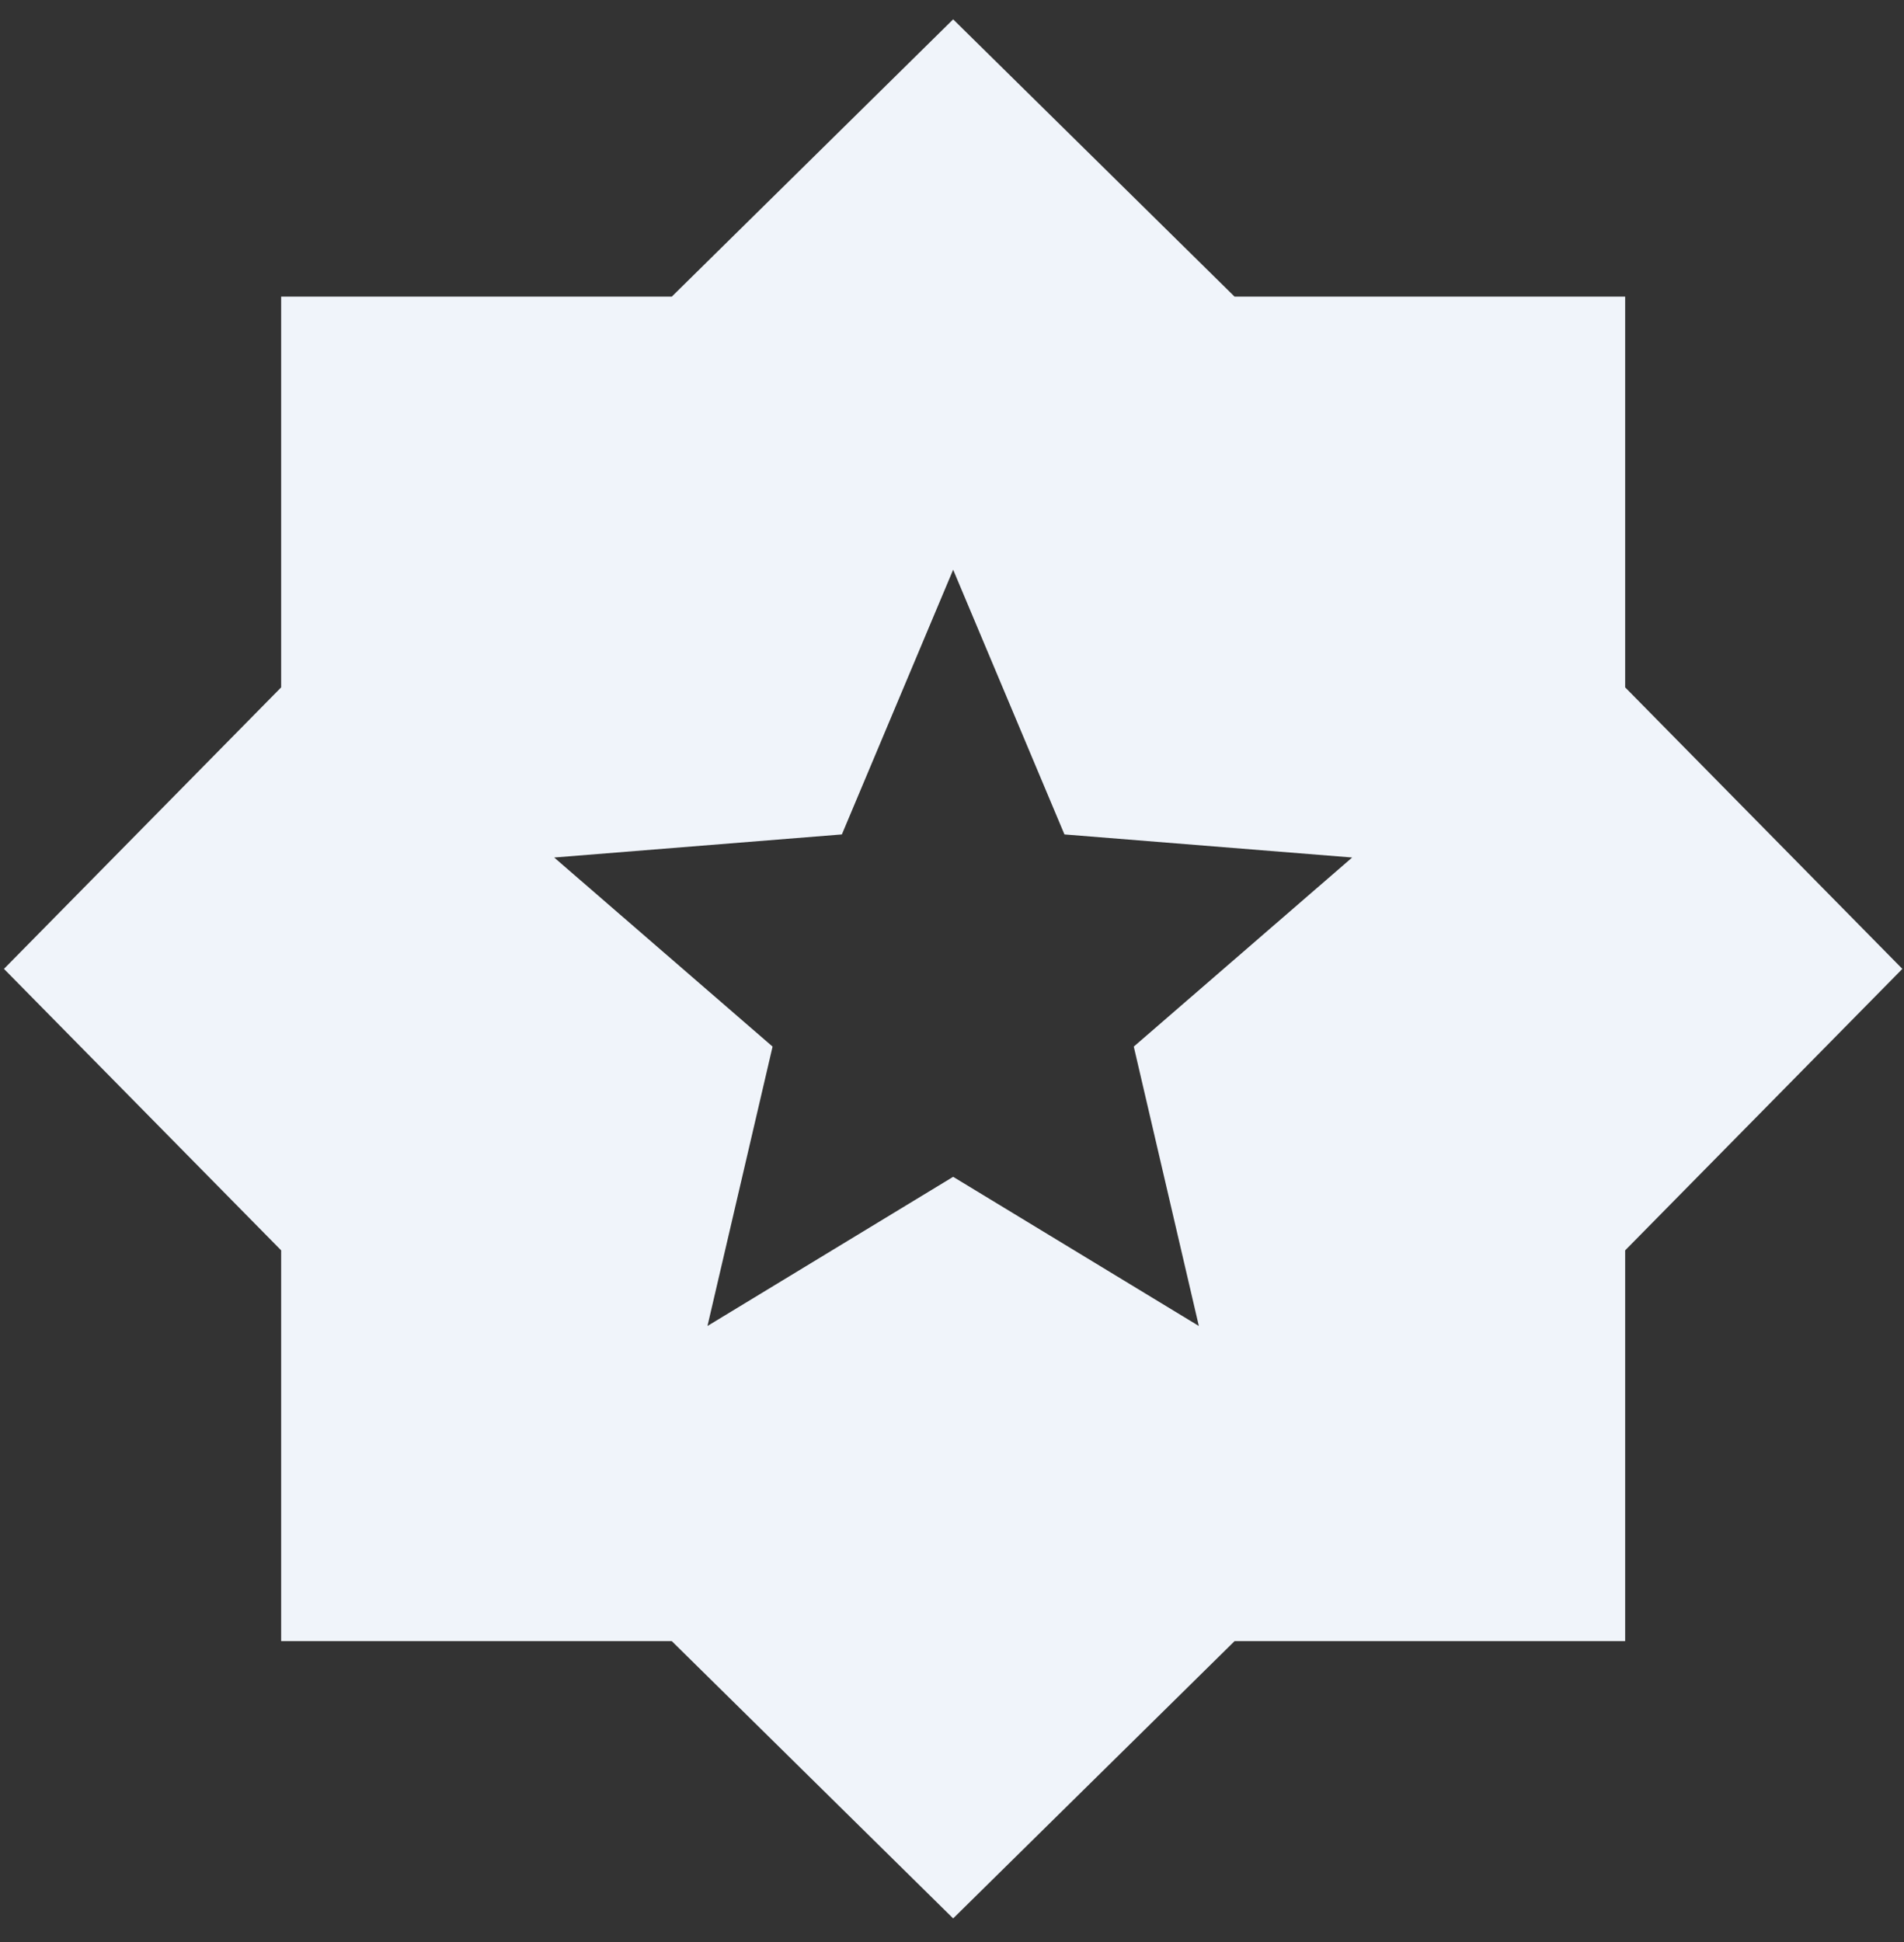 <svg width="51" height="52" viewBox="0 0 51 52" fill="none" xmlns="http://www.w3.org/2000/svg">
<rect x="0" y="0" width="51" height="52" fill="#333333" stroke="none"/>
<path d="M18.95 35.505L25.531 31.511L32.112 35.505L30.369 28.024L36.219 22.961L28.512 22.343L25.531 15.255L22.55 22.343L14.844 22.961L20.694 28.024L18.95 35.505ZM25.531 51.368L17.994 43.943H7.531V33.48L0.106 25.943L7.531 18.405V7.943H17.994L25.531 0.518L33.069 7.943H43.531V18.405L50.956 25.943L43.531 33.48V43.943H33.069L25.531 51.368Z" fill="#F0F4FA"/>
</svg>
